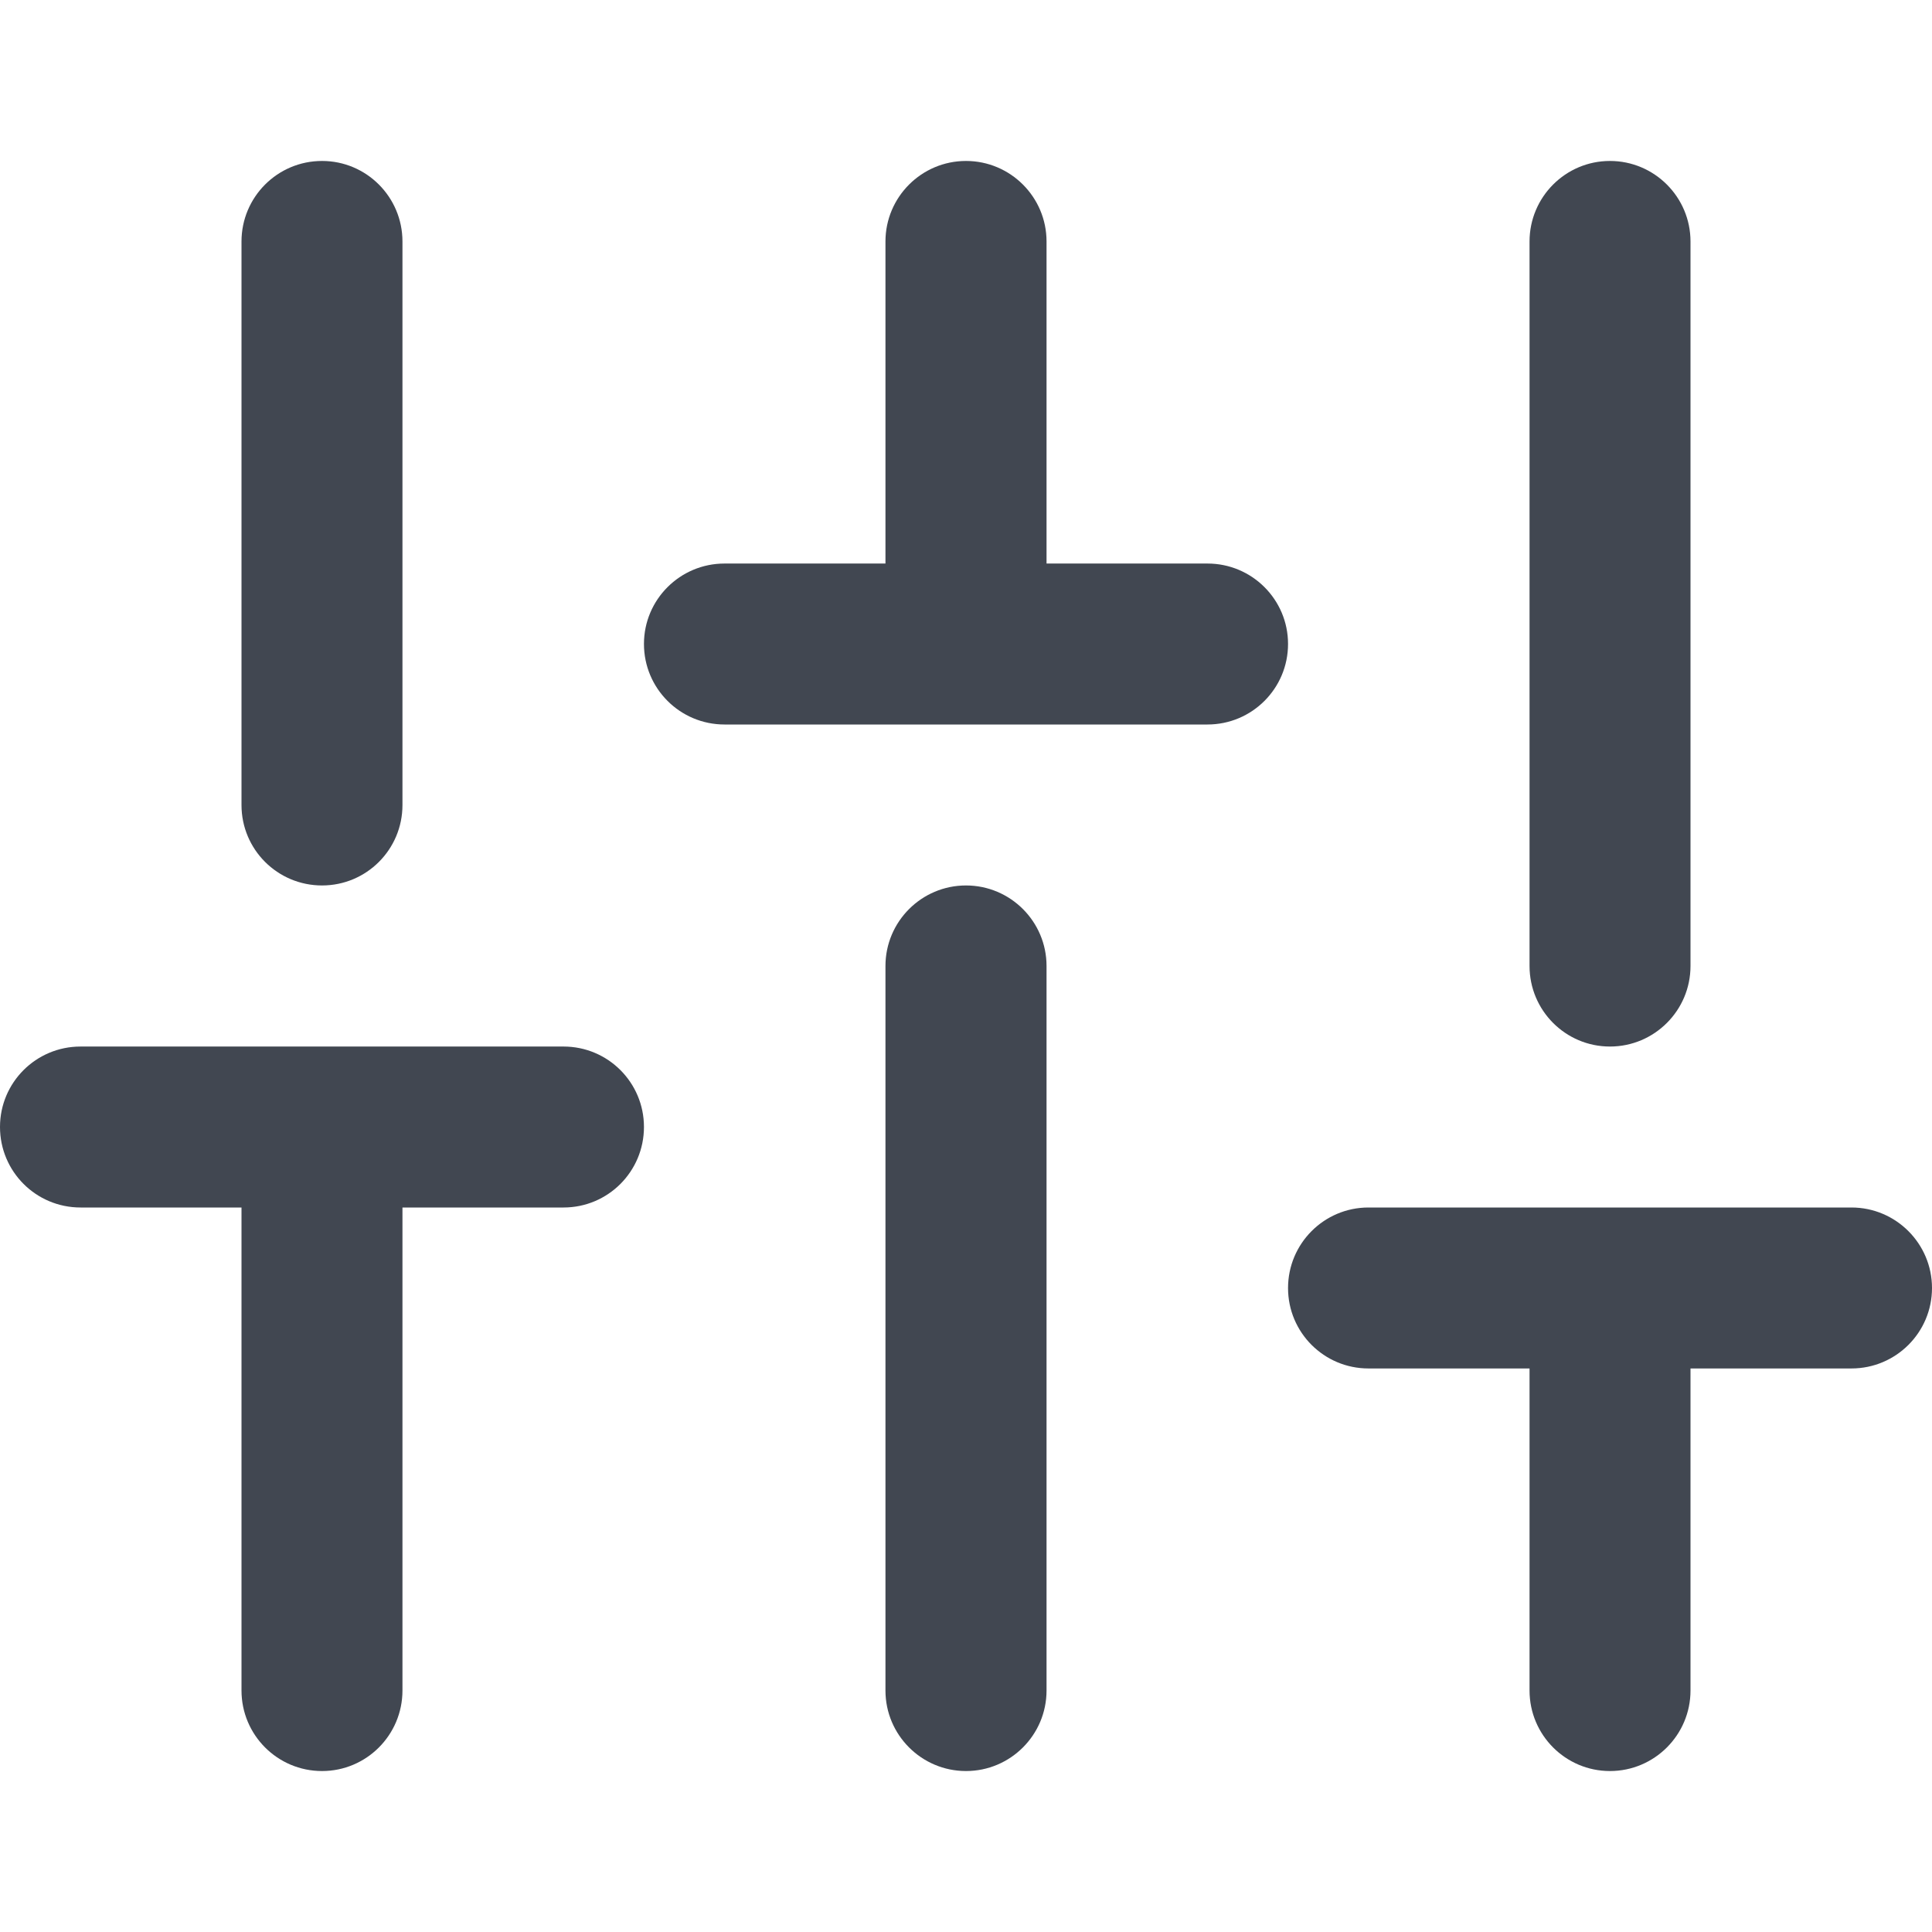 <svg xmlns="http://www.w3.org/2000/svg" xmlns:xlink="http://www.w3.org/1999/xlink" fill="none" version="1.1" width="16" height="16" viewBox="0 0 16 16"><defs><clipPath id="master_svg0_566_1686"><rect x="0" y="0" width="16" height="16" rx="0"/></clipPath></defs><g clip-path="url(#master_svg0_566_1686)"><g><path d="M2.667,1.333C3.035,1.333,3.333,1.632,3.333,2C3.333,2,3.333,6.667,3.333,6.667C3.333,7.035,3.035,7.333,2.667,7.333C2.298,7.333,2,7.035,2,6.667C2,6.667,2,2,2,2C2,1.632,2.298,1.333,2.667,1.333C2.667,1.333,2.667,1.333,2.667,1.333ZM8,1.333C8.368,1.333,8.667,1.632,8.667,2C8.667,2,8.667,4.667,8.667,4.667C8.667,4.667,10,4.667,10,4.667C10.368,4.667,10.667,4.965,10.667,5.333C10.667,5.702,10.368,6,10,6C10,6,6,6,6,6C5.632,6,5.333,5.702,5.333,5.333C5.333,4.965,5.632,4.667,6,4.667C6,4.667,7.333,4.667,7.333,4.667C7.333,4.667,7.333,2,7.333,2C7.333,1.632,7.632,1.333,8,1.333C8,1.333,8,1.333,8,1.333ZM13.333,1.333C13.701,1.333,14,1.632,14,2C14,2,14,8,14,8C14,8.368,13.701,8.667,13.333,8.667C12.965,8.667,12.667,8.368,12.667,8C12.667,8,12.667,2,12.667,2C12.667,1.632,12.965,1.333,13.333,1.333C13.333,1.333,13.333,1.333,13.333,1.333ZM8,7.333C8.368,7.333,8.667,7.632,8.667,8C8.667,8,8.667,14,8.667,14C8.667,14.368,8.368,14.667,8,14.667C7.632,14.667,7.333,14.368,7.333,14C7.333,14,7.333,8,7.333,8C7.333,7.632,7.632,7.333,8,7.333C8,7.333,8,7.333,8,7.333ZM0,9.333C0,8.965,0.298,8.667,0.667,8.667C0.667,8.667,4.667,8.667,4.667,8.667C5.035,8.667,5.333,8.965,5.333,9.333C5.333,9.702,5.035,10,4.667,10C4.667,10,3.333,10,3.333,10C3.333,10,3.333,14,3.333,14C3.333,14.368,3.035,14.667,2.667,14.667C2.298,14.667,2,14.368,2,14C2,14,2,10,2,10C2,10,0.667,10,0.667,10C0.298,10,0,9.702,0,9.333C0,9.333,0,9.333,0,9.333ZM10.667,10.667C10.667,10.299,10.965,10,11.333,10C11.333,10,15.333,10,15.333,10C15.701,10,16,10.299,16,10.667C16,11.035,15.701,11.333,15.333,11.333C15.333,11.333,14,11.333,14,11.333C14,11.333,14,14,14,14C14,14.368,13.701,14.667,13.333,14.667C12.965,14.667,12.667,14.368,12.667,14C12.667,14,12.667,11.333,12.667,11.333C12.667,11.333,11.333,11.333,11.333,11.333C10.965,11.333,10.667,11.035,10.667,10.667C10.667,10.667,10.667,10.667,10.667,10.667Z" fill-rule="evenodd" fill="#414751" fill-opacity="1"/></g></g></svg>